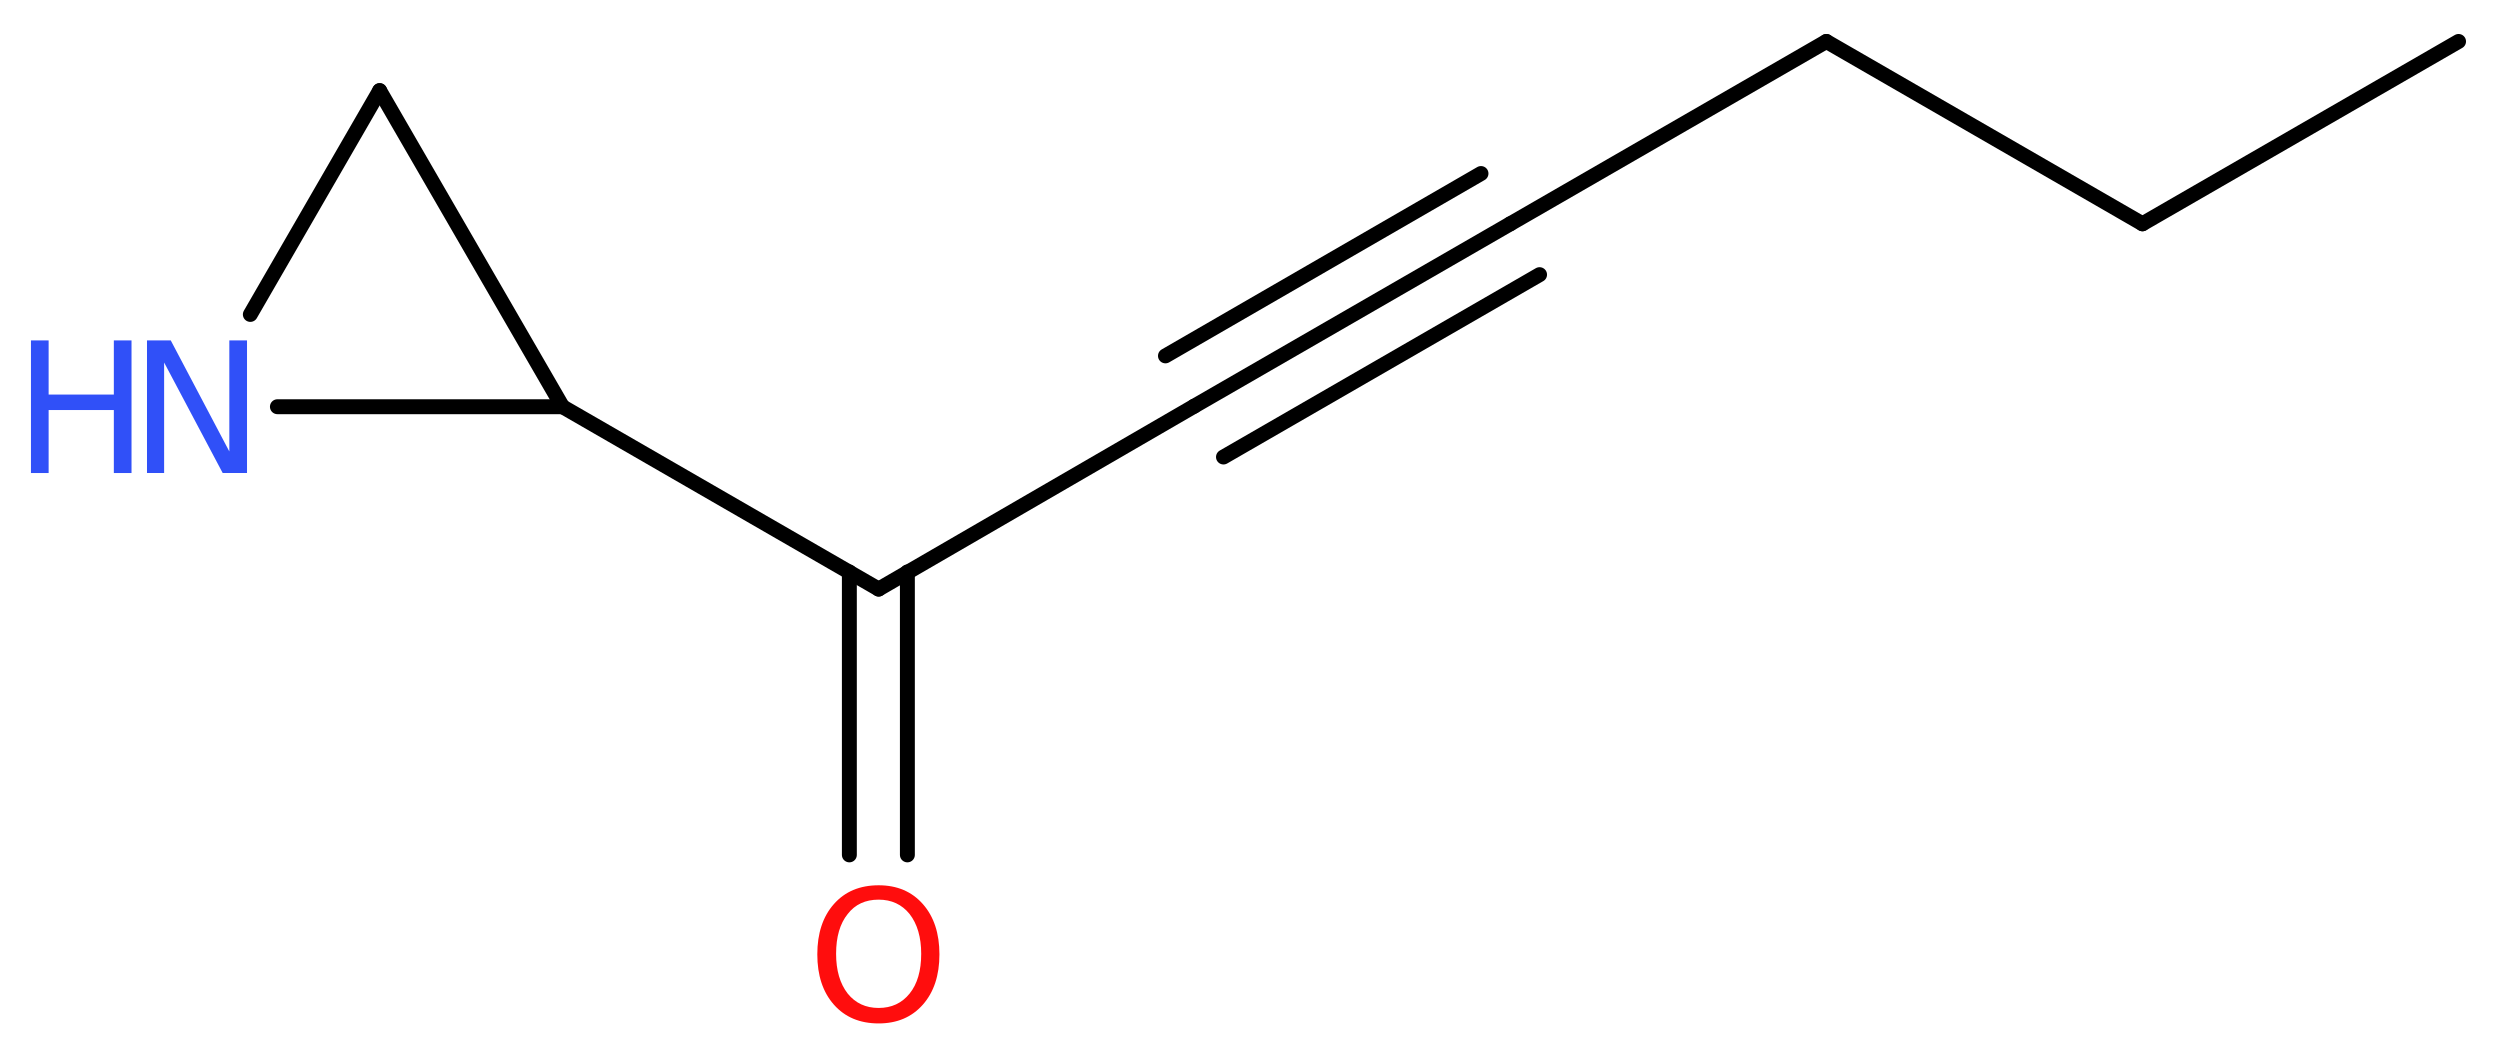 <?xml version='1.0' encoding='UTF-8'?>
<!DOCTYPE svg PUBLIC "-//W3C//DTD SVG 1.1//EN" "http://www.w3.org/Graphics/SVG/1.1/DTD/svg11.dtd">
<svg version='1.2' xmlns='http://www.w3.org/2000/svg' xmlns:xlink='http://www.w3.org/1999/xlink' width='45.24mm' height='19.07mm' viewBox='0 0 45.24 19.07'>
  <desc>Generated by the Chemistry Development Kit (http://github.com/cdk)</desc>
  <g stroke-linecap='round' stroke-linejoin='round' stroke='#000000' stroke-width='.27' fill='#3050F8'>
    <rect x='.0' y='.0' width='46.0' height='20.0' fill='#FFFFFF' stroke='none'/>
    <g id='mol1' class='mol'>
      <line id='mol1bnd1' class='bond' x1='44.49' y1='.75' x2='38.77' y2='4.05'/>
      <line id='mol1bnd2' class='bond' x1='38.77' y1='4.05' x2='33.05' y2='.75'/>
      <line id='mol1bnd3' class='bond' x1='33.05' y1='.75' x2='27.33' y2='4.05'/>
      <g id='mol1bnd4' class='bond'>
        <line x1='27.33' y1='4.05' x2='21.61' y2='7.35'/>
        <line x1='27.86' y1='4.97' x2='22.14' y2='8.27'/>
        <line x1='26.8' y1='3.14' x2='21.09' y2='6.44'/>
      </g>
      <line id='mol1bnd5' class='bond' x1='21.61' y1='7.35' x2='15.9' y2='10.66'/>
      <g id='mol1bnd6' class='bond'>
        <line x1='16.42' y1='10.35' x2='16.42' y2='15.47'/>
        <line x1='15.37' y1='10.35' x2='15.37' y2='15.47'/>
      </g>
      <line id='mol1bnd7' class='bond' x1='15.9' y1='10.66' x2='10.18' y2='7.36'/>
      <line id='mol1bnd8' class='bond' x1='10.18' y1='7.36' x2='6.87' y2='1.64'/>
      <line id='mol1bnd9' class='bond' x1='6.87' y1='1.64' x2='4.53' y2='5.69'/>
      <line id='mol1bnd10' class='bond' x1='10.18' y1='7.36' x2='5.02' y2='7.36'/>
      <path id='mol1atm7' class='atom' d='M15.9 16.28q-.36 .0 -.56 .26q-.21 .26 -.21 .72q.0 .45 .21 .72q.21 .26 .56 .26q.35 .0 .56 -.26q.21 -.26 .21 -.72q.0 -.45 -.21 -.72q-.21 -.26 -.56 -.26zM15.9 16.02q.5 .0 .8 .34q.3 .34 .3 .91q.0 .57 -.3 .91q-.3 .34 -.8 .34q-.51 .0 -.81 -.34q-.3 -.34 -.3 -.91q.0 -.57 .3 -.91q.3 -.34 .81 -.34z' stroke='none' fill='#FF0D0D'/>
      <g id='mol1atm10' class='atom'>
        <path d='M2.66 6.16h.43l1.06 2.01v-2.01h.32v2.4h-.44l-1.06 -2.0v2.0h-.31v-2.4z' stroke='none'/>
        <path d='M.56 6.16h.32v.98h1.18v-.98h.32v2.4h-.32v-1.14h-1.18v1.14h-.32v-2.4z' stroke='none'/>
      </g>
    </g>
  </g>
</svg>
